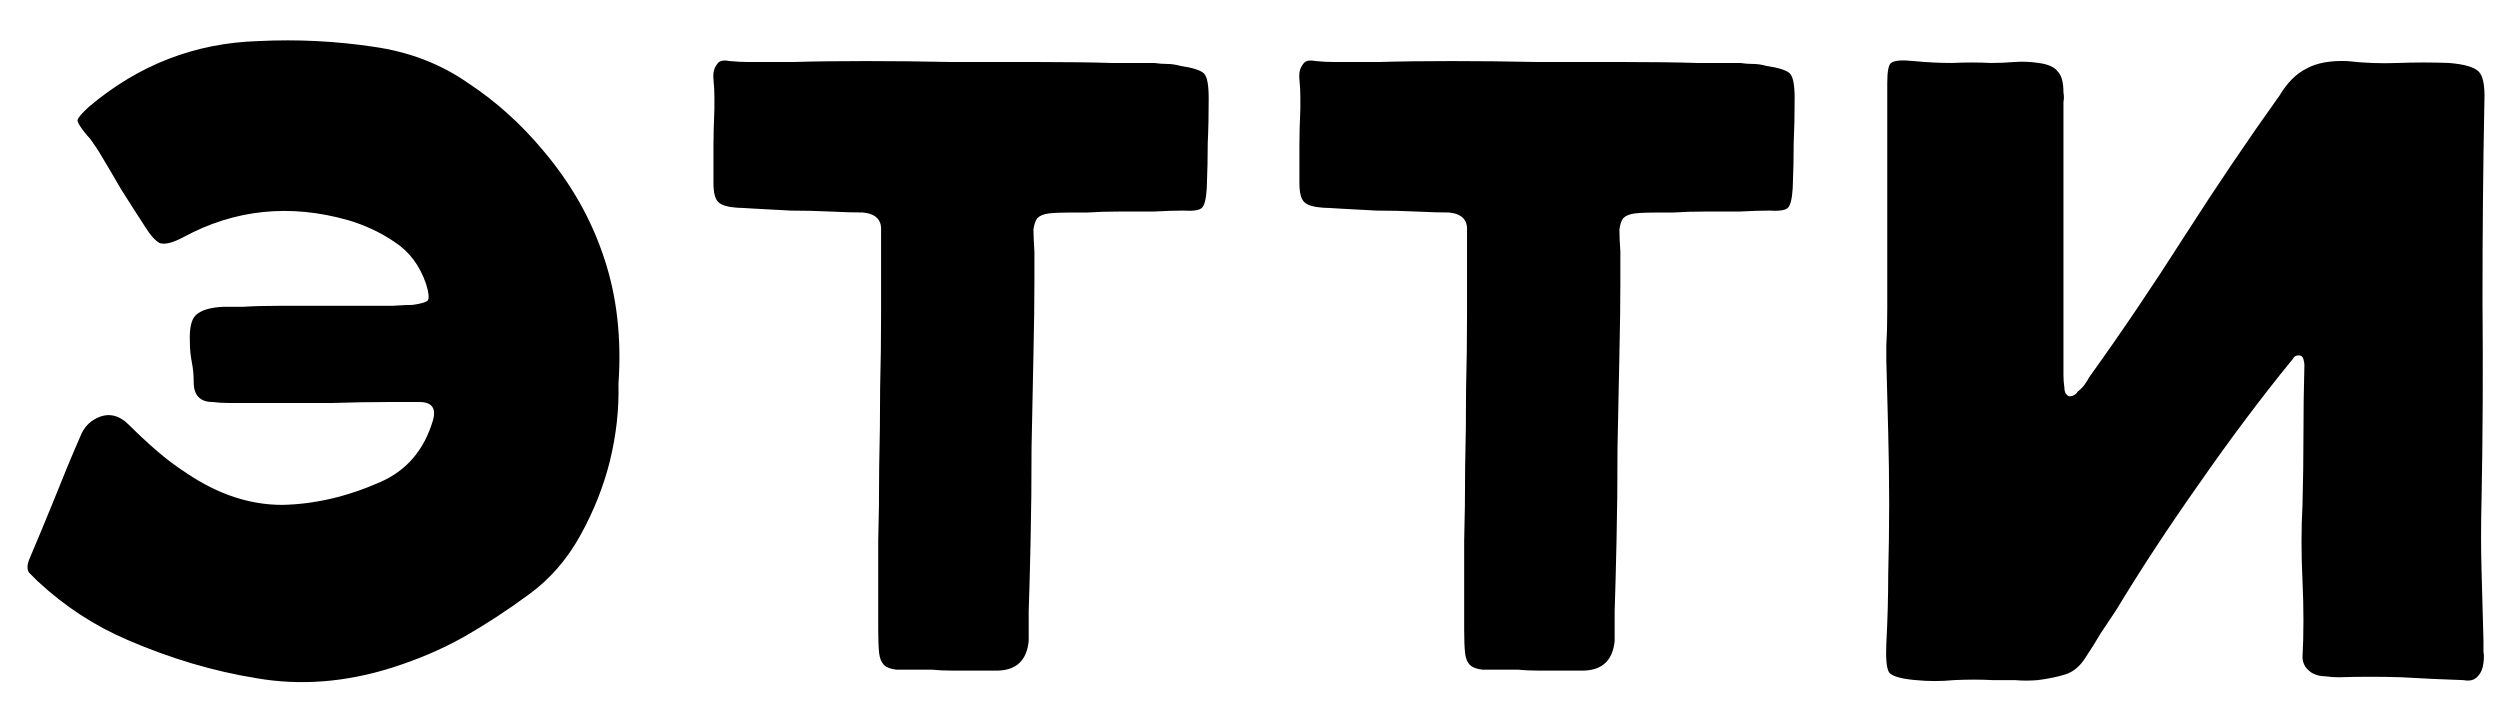 <svg width="42" height="12" viewBox="0 0 42 12" fill="none" xmlns="http://www.w3.org/2000/svg">
<path d="M10.39 6.45C10.401 6.877 10.353 7.309 10.246 7.746C10.14 8.173 9.974 8.589 9.75 8.994C9.526 9.399 9.238 9.73 8.886 9.986C8.524 10.253 8.156 10.493 7.782 10.706C7.42 10.909 7.02 11.079 6.582 11.218C5.804 11.463 5.046 11.522 4.31 11.394C3.585 11.277 2.865 11.063 2.15 10.754C1.596 10.519 1.089 10.189 0.63 9.762C0.577 9.709 0.529 9.661 0.486 9.618C0.454 9.565 0.454 9.495 0.486 9.41C0.636 9.058 0.78 8.711 0.918 8.37C1.057 8.018 1.201 7.671 1.35 7.33C1.404 7.191 1.494 7.09 1.622 7.026C1.814 6.93 1.996 6.967 2.166 7.138C2.316 7.287 2.47 7.431 2.63 7.57C2.79 7.709 2.961 7.837 3.142 7.954C3.665 8.306 4.198 8.482 4.742 8.482C5.286 8.471 5.836 8.343 6.39 8.098C6.828 7.906 7.121 7.565 7.27 7.074C7.334 6.861 7.26 6.754 7.046 6.754C6.982 6.754 6.806 6.754 6.518 6.754C6.23 6.754 5.921 6.759 5.59 6.77C5.26 6.77 4.95 6.77 4.662 6.77C4.374 6.77 4.193 6.77 4.118 6.77C4.033 6.77 3.942 6.77 3.846 6.77C3.75 6.77 3.66 6.765 3.574 6.754C3.361 6.754 3.254 6.642 3.254 6.418C3.254 6.301 3.244 6.189 3.222 6.082C3.201 5.975 3.19 5.863 3.19 5.746C3.18 5.522 3.212 5.373 3.286 5.298C3.372 5.213 3.526 5.165 3.75 5.154C3.814 5.154 3.926 5.154 4.086 5.154C4.257 5.143 4.449 5.138 4.662 5.138C4.876 5.138 5.1 5.138 5.334 5.138C5.58 5.138 5.809 5.138 6.022 5.138C6.236 5.138 6.422 5.138 6.582 5.138C6.753 5.127 6.87 5.122 6.934 5.122C7.084 5.101 7.169 5.074 7.19 5.042C7.212 4.999 7.201 4.909 7.158 4.77C7.052 4.461 6.876 4.226 6.63 4.066C6.396 3.906 6.134 3.783 5.846 3.698C4.865 3.421 3.942 3.517 3.078 3.986C2.897 4.082 2.764 4.114 2.678 4.082C2.604 4.039 2.524 3.949 2.438 3.81C2.3 3.597 2.166 3.389 2.038 3.186C1.921 2.983 1.798 2.775 1.67 2.562C1.638 2.509 1.606 2.461 1.574 2.418C1.542 2.365 1.505 2.317 1.462 2.274C1.356 2.146 1.302 2.061 1.302 2.018C1.313 1.975 1.377 1.901 1.494 1.794C2.326 1.09 3.276 0.722 4.342 0.69C4.993 0.658 5.638 0.69 6.278 0.786C6.876 0.871 7.404 1.074 7.862 1.394C8.332 1.703 8.753 2.082 9.126 2.53C9.596 3.085 9.937 3.687 10.15 4.338C10.364 4.978 10.444 5.682 10.39 6.45ZM19.394 1.058C19.469 1.069 19.538 1.074 19.602 1.074C19.677 1.074 19.752 1.085 19.826 1.106C20.04 1.138 20.173 1.181 20.226 1.234C20.28 1.287 20.306 1.426 20.306 1.65C20.306 1.927 20.301 2.178 20.29 2.402C20.29 2.626 20.285 2.877 20.274 3.154C20.264 3.335 20.237 3.447 20.194 3.49C20.152 3.533 20.045 3.549 19.874 3.538C19.746 3.538 19.581 3.543 19.378 3.554C19.186 3.554 18.994 3.554 18.802 3.554C18.61 3.554 18.434 3.559 18.274 3.57C18.125 3.57 18.034 3.57 18.002 3.57C17.842 3.57 17.714 3.575 17.618 3.586C17.533 3.597 17.469 3.623 17.426 3.666C17.394 3.709 17.373 3.773 17.362 3.858C17.362 3.943 17.368 4.066 17.378 4.226C17.378 4.247 17.378 4.423 17.378 4.754C17.378 5.074 17.373 5.474 17.362 5.954C17.352 6.434 17.341 6.957 17.33 7.522C17.33 8.077 17.325 8.594 17.314 9.074C17.304 9.554 17.293 9.954 17.282 10.274C17.282 10.594 17.282 10.759 17.282 10.77C17.25 11.09 17.08 11.255 16.77 11.266C16.685 11.266 16.568 11.266 16.418 11.266C16.28 11.266 16.141 11.266 16.002 11.266C15.874 11.266 15.757 11.261 15.65 11.25C15.544 11.25 15.48 11.25 15.458 11.25C15.288 11.25 15.154 11.25 15.058 11.25C14.962 11.239 14.893 11.213 14.85 11.17C14.808 11.127 14.781 11.063 14.77 10.978C14.76 10.882 14.754 10.749 14.754 10.578C14.754 10.493 14.754 10.317 14.754 10.05C14.754 9.783 14.754 9.463 14.754 9.09C14.765 8.717 14.77 8.306 14.77 7.858C14.781 7.41 14.786 6.967 14.786 6.53C14.797 6.093 14.802 5.682 14.802 5.298C14.802 4.903 14.802 4.573 14.802 4.306V3.874C14.813 3.693 14.712 3.591 14.498 3.57C14.36 3.57 14.178 3.565 13.954 3.554C13.73 3.543 13.506 3.538 13.282 3.538C13.069 3.527 12.872 3.517 12.69 3.506C12.52 3.495 12.418 3.49 12.386 3.49C12.226 3.479 12.12 3.447 12.066 3.394C12.013 3.341 11.986 3.234 11.986 3.074C11.986 2.829 11.986 2.621 11.986 2.45C11.986 2.279 11.992 2.071 12.002 1.826V1.634C12.002 1.538 11.997 1.437 11.986 1.33C11.976 1.223 11.997 1.138 12.05 1.074C12.082 1.021 12.152 1.005 12.258 1.026C12.376 1.037 12.482 1.042 12.578 1.042C12.717 1.042 12.962 1.042 13.314 1.042C13.677 1.031 14.088 1.026 14.546 1.026C15.005 1.026 15.49 1.031 16.002 1.042C16.514 1.042 17 1.042 17.458 1.042C17.917 1.042 18.322 1.047 18.674 1.058C19.026 1.058 19.266 1.058 19.394 1.058ZM29.238 1.058C29.313 1.069 29.382 1.074 29.446 1.074C29.521 1.074 29.595 1.085 29.67 1.106C29.883 1.138 30.017 1.181 30.07 1.234C30.123 1.287 30.15 1.426 30.15 1.65C30.15 1.927 30.145 2.178 30.134 2.402C30.134 2.626 30.129 2.877 30.118 3.154C30.107 3.335 30.081 3.447 30.038 3.49C29.995 3.533 29.889 3.549 29.718 3.538C29.59 3.538 29.425 3.543 29.222 3.554C29.03 3.554 28.838 3.554 28.646 3.554C28.454 3.554 28.278 3.559 28.118 3.57C27.969 3.57 27.878 3.57 27.846 3.57C27.686 3.57 27.558 3.575 27.462 3.586C27.377 3.597 27.313 3.623 27.27 3.666C27.238 3.709 27.217 3.773 27.206 3.858C27.206 3.943 27.211 4.066 27.222 4.226C27.222 4.247 27.222 4.423 27.222 4.754C27.222 5.074 27.217 5.474 27.206 5.954C27.195 6.434 27.185 6.957 27.174 7.522C27.174 8.077 27.169 8.594 27.158 9.074C27.147 9.554 27.137 9.954 27.126 10.274C27.126 10.594 27.126 10.759 27.126 10.77C27.094 11.09 26.923 11.255 26.614 11.266C26.529 11.266 26.411 11.266 26.262 11.266C26.123 11.266 25.985 11.266 25.846 11.266C25.718 11.266 25.601 11.261 25.494 11.25C25.387 11.25 25.323 11.25 25.302 11.25C25.131 11.25 24.998 11.25 24.902 11.25C24.806 11.239 24.737 11.213 24.694 11.17C24.651 11.127 24.625 11.063 24.614 10.978C24.603 10.882 24.598 10.749 24.598 10.578C24.598 10.493 24.598 10.317 24.598 10.05C24.598 9.783 24.598 9.463 24.598 9.09C24.609 8.717 24.614 8.306 24.614 7.858C24.625 7.41 24.63 6.967 24.63 6.53C24.641 6.093 24.646 5.682 24.646 5.298C24.646 4.903 24.646 4.573 24.646 4.306V3.874C24.657 3.693 24.555 3.591 24.342 3.57C24.203 3.57 24.022 3.565 23.798 3.554C23.574 3.543 23.35 3.538 23.126 3.538C22.913 3.527 22.715 3.517 22.534 3.506C22.363 3.495 22.262 3.49 22.23 3.49C22.07 3.479 21.963 3.447 21.91 3.394C21.857 3.341 21.83 3.234 21.83 3.074C21.83 2.829 21.83 2.621 21.83 2.45C21.83 2.279 21.835 2.071 21.846 1.826V1.634C21.846 1.538 21.841 1.437 21.83 1.33C21.819 1.223 21.841 1.138 21.894 1.074C21.926 1.021 21.995 1.005 22.102 1.026C22.219 1.037 22.326 1.042 22.422 1.042C22.561 1.042 22.806 1.042 23.158 1.042C23.521 1.031 23.931 1.026 24.39 1.026C24.849 1.026 25.334 1.031 25.846 1.042C26.358 1.042 26.843 1.042 27.302 1.042C27.761 1.042 28.166 1.047 28.518 1.058C28.87 1.058 29.11 1.058 29.238 1.058ZM31.706 1.394C31.706 1.202 31.727 1.09 31.77 1.058C31.823 1.015 31.951 1.005 32.154 1.026C32.367 1.047 32.58 1.058 32.794 1.058C33.018 1.047 33.236 1.047 33.45 1.058C33.578 1.058 33.706 1.053 33.834 1.042C33.972 1.031 34.111 1.037 34.25 1.058C34.41 1.079 34.516 1.127 34.57 1.202C34.634 1.266 34.666 1.383 34.666 1.554C34.676 1.607 34.676 1.661 34.666 1.714C34.666 1.757 34.666 1.805 34.666 1.858V6.082C34.666 6.157 34.666 6.231 34.666 6.306C34.666 6.37 34.671 6.439 34.682 6.514C34.682 6.589 34.708 6.637 34.762 6.658C34.826 6.658 34.874 6.631 34.906 6.578C34.948 6.546 34.986 6.509 35.018 6.466C35.05 6.423 35.076 6.381 35.098 6.338C35.642 5.581 36.175 4.791 36.698 3.97C37.231 3.138 37.764 2.349 38.298 1.602C38.426 1.389 38.575 1.239 38.746 1.154C38.916 1.058 39.146 1.015 39.434 1.026C39.711 1.058 39.994 1.069 40.282 1.058C40.58 1.047 40.868 1.047 41.146 1.058C41.402 1.079 41.567 1.127 41.642 1.202C41.716 1.277 41.748 1.442 41.738 1.698C41.716 2.786 41.706 3.906 41.706 5.058C41.716 6.199 41.711 7.314 41.69 8.402C41.679 8.818 41.679 9.213 41.69 9.586C41.7 9.949 41.711 10.338 41.722 10.754C41.722 10.829 41.722 10.893 41.722 10.946C41.732 10.999 41.732 11.063 41.722 11.138C41.711 11.234 41.679 11.309 41.626 11.362C41.572 11.426 41.492 11.447 41.386 11.426C41.044 11.415 40.698 11.399 40.346 11.378C39.994 11.367 39.642 11.367 39.29 11.378C39.215 11.378 39.14 11.373 39.066 11.362C38.991 11.362 38.922 11.346 38.858 11.314C38.815 11.293 38.772 11.255 38.73 11.202C38.698 11.149 38.682 11.095 38.682 11.042C38.703 10.647 38.703 10.221 38.682 9.762C38.66 9.303 38.66 8.877 38.682 8.482C38.692 8.087 38.698 7.698 38.698 7.314C38.698 6.919 38.703 6.525 38.714 6.13C38.714 6.109 38.708 6.077 38.698 6.034C38.687 5.991 38.66 5.97 38.618 5.97C38.586 5.97 38.559 5.981 38.538 6.002C38.527 6.023 38.511 6.045 38.49 6.066C37.978 6.695 37.466 7.378 36.954 8.114C36.442 8.839 35.972 9.554 35.546 10.258C35.46 10.386 35.375 10.514 35.29 10.642C35.215 10.77 35.135 10.898 35.05 11.026C34.954 11.186 34.836 11.287 34.698 11.33C34.559 11.373 34.404 11.405 34.234 11.426C34.106 11.437 33.978 11.437 33.85 11.426C33.732 11.426 33.61 11.426 33.482 11.426C33.268 11.415 33.05 11.415 32.826 11.426C32.612 11.447 32.399 11.447 32.186 11.426C31.94 11.405 31.791 11.362 31.738 11.298C31.695 11.234 31.679 11.074 31.69 10.818C31.711 10.423 31.722 10.034 31.722 9.65C31.732 9.255 31.738 8.861 31.738 8.466C31.738 8.061 31.732 7.661 31.722 7.266C31.711 6.861 31.7 6.455 31.69 6.05C31.69 6.05 31.69 5.97 31.69 5.81C31.7 5.65 31.706 5.442 31.706 5.186C31.706 4.93 31.706 4.637 31.706 4.306C31.706 3.975 31.706 3.639 31.706 3.298C31.706 2.946 31.706 2.605 31.706 2.274C31.706 1.943 31.706 1.65 31.706 1.394Z" fill="#000"/>
</svg>
